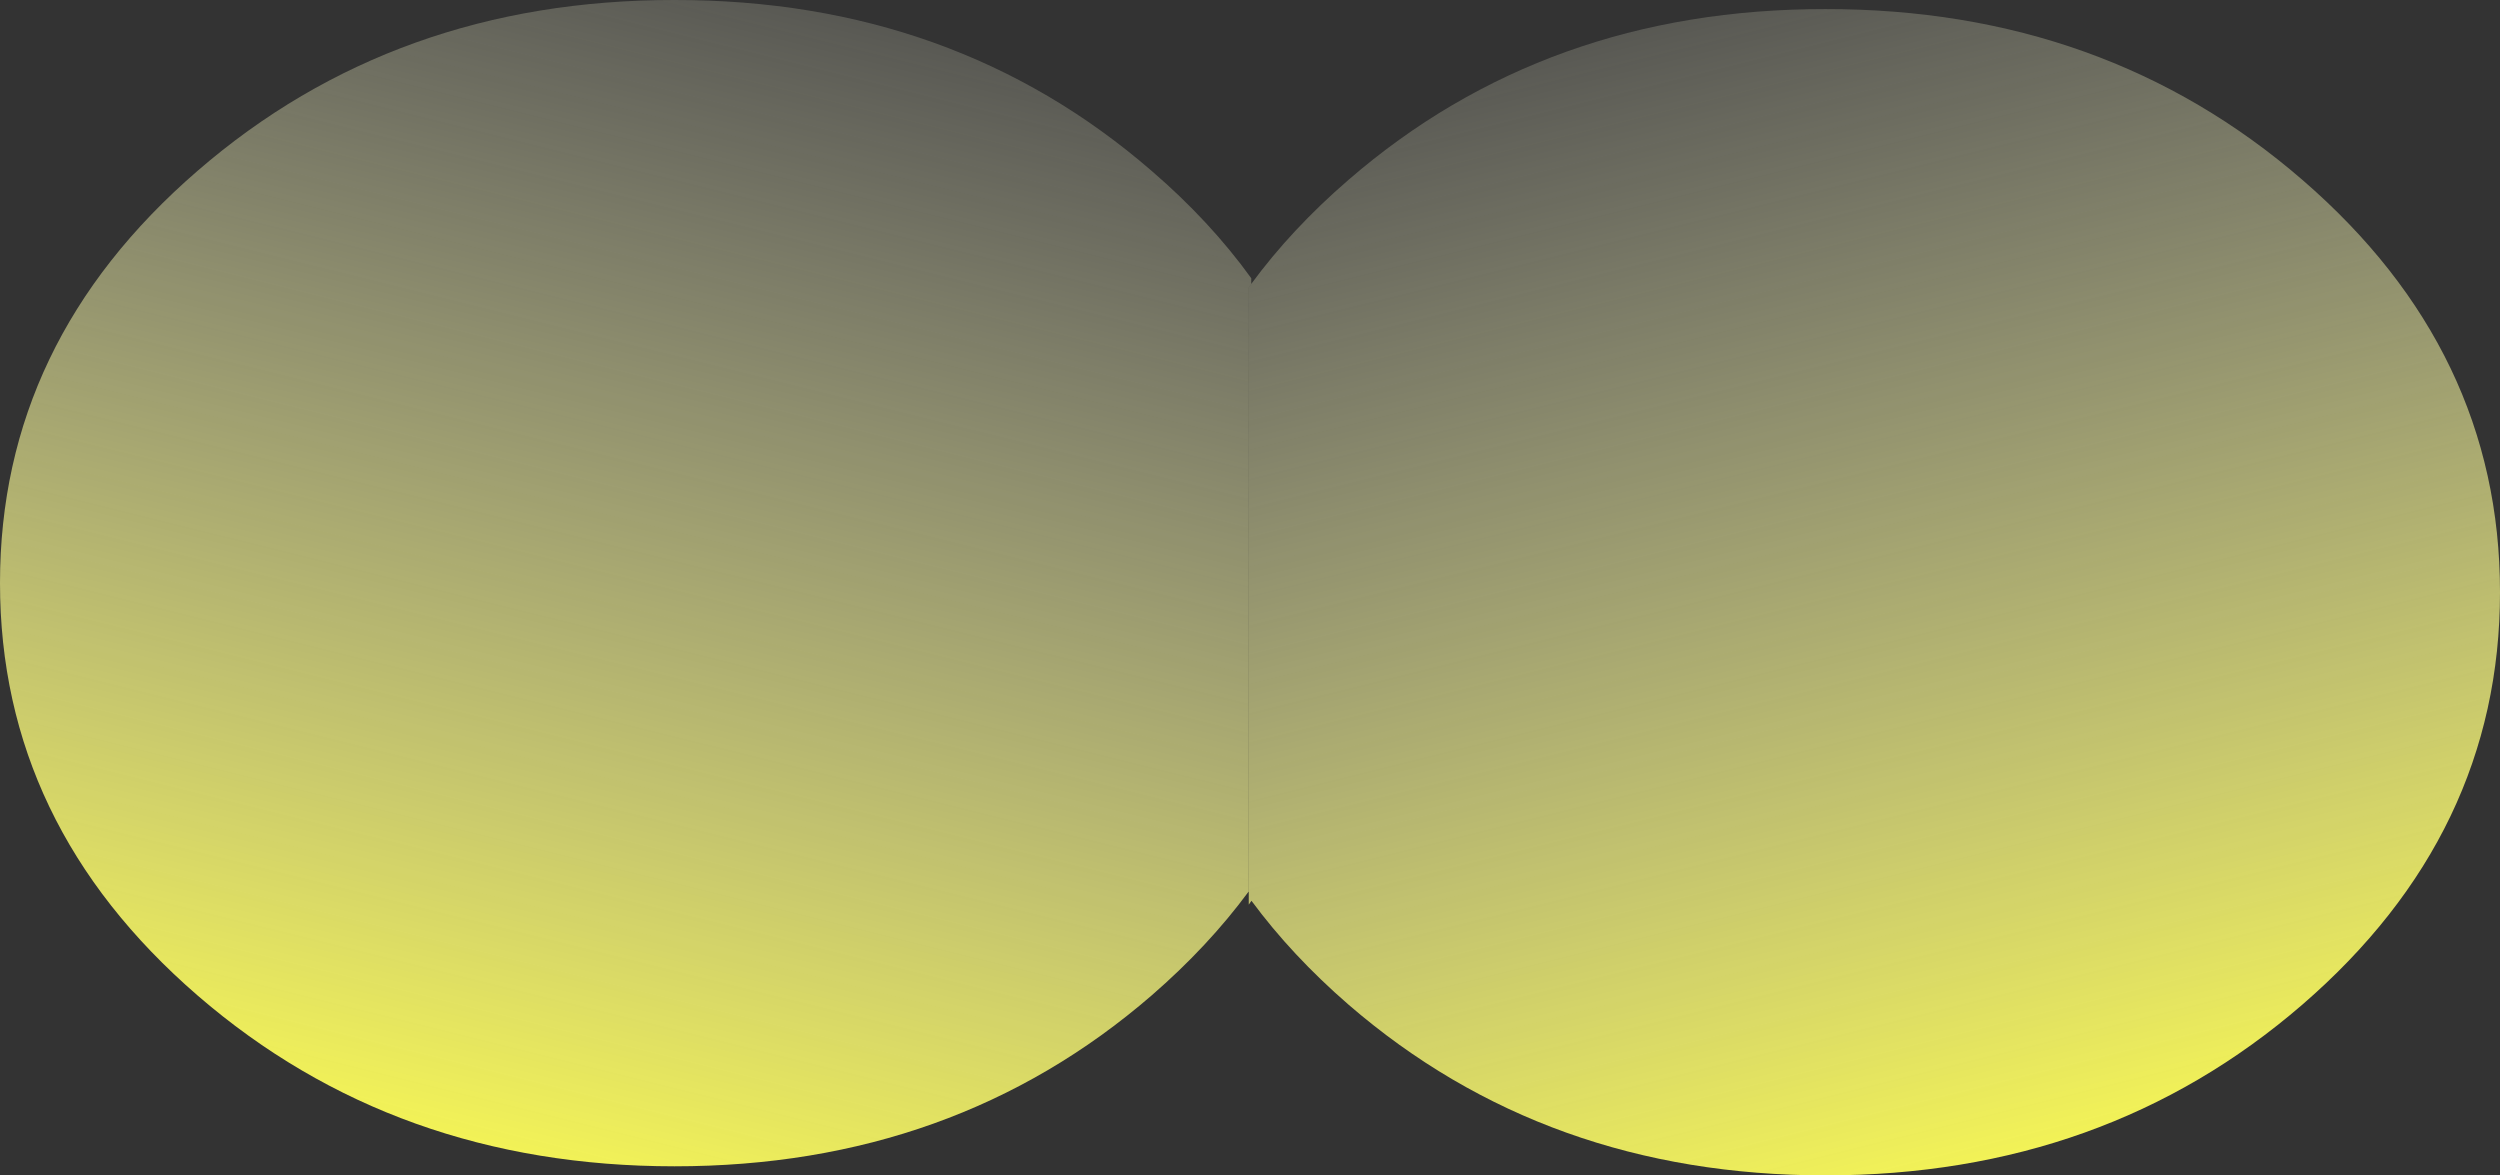 <?xml version="1.0" encoding="UTF-8" standalone="no"?>
<svg xmlns:xlink="http://www.w3.org/1999/xlink" height="258.75px" width="550.35px" xmlns="http://www.w3.org/2000/svg">
  <rect width="100%" height="100%" fill="#333333" stroke="none"/>
  <g transform="matrix(1.0, 0.0, 0.0, 1.0, 274.45, 109.95)">
    <path d="M0.45 86.45 L0.4 86.35 Q-8.5 98.4 -20.95 109.2 -64.45 146.8 -125.95 146.8 -187.45 146.8 -230.95 109.2 -274.45 71.55 -274.45 18.4 -274.45 -34.75 -230.95 -72.35 -187.45 -110.0 -125.95 -109.95 -64.45 -110.0 -20.95 -72.35 -8.05 -61.25 1.0 -48.7 L1.0 -47.45 0.45 -46.7 0.45 86.45" fill="url(#gradient0)" fill-rule="evenodd" stroke="none"/>
    <path d="M0.45 86.45 L0.45 -46.7 1.0 -47.45 Q9.9 -59.55 22.4 -70.35 65.9 -108.0 127.4 -107.95 188.9 -108.0 232.4 -70.35 275.9 -32.75 275.9 20.4 275.9 73.55 232.4 111.2 188.9 148.8 127.4 148.8 65.9 148.8 22.4 111.2 9.95 100.4 1.05 88.35 L0.45 89.2 0.45 86.45" fill="url(#gradient1)" fill-rule="evenodd" stroke="none"/>
  </g>
  <defs>
    <linearGradient gradientTransform="matrix(0.047, -0.189, -0.321, -0.08, 1.0, 19.3)" gradientUnits="userSpaceOnUse" id="gradient0" spreadMethod="pad" x1="-819.2" x2="819.2">
      <stop offset="0.0" stop-color="#f2f257"/>
      <stop offset="1.0" stop-color="#ffffff" stop-opacity="0.0"/>
    </linearGradient>
    <linearGradient gradientTransform="matrix(-0.047, -0.189, 0.321, -0.08, 0.45, 21.3)" gradientUnits="userSpaceOnUse" id="gradient1" spreadMethod="pad" x1="-819.2" x2="819.2">
      <stop offset="0.0" stop-color="#f2f257"/>
      <stop offset="1.0" stop-color="#ffffff" stop-opacity="0.0"/>
    </linearGradient>
  </defs>
</svg>
